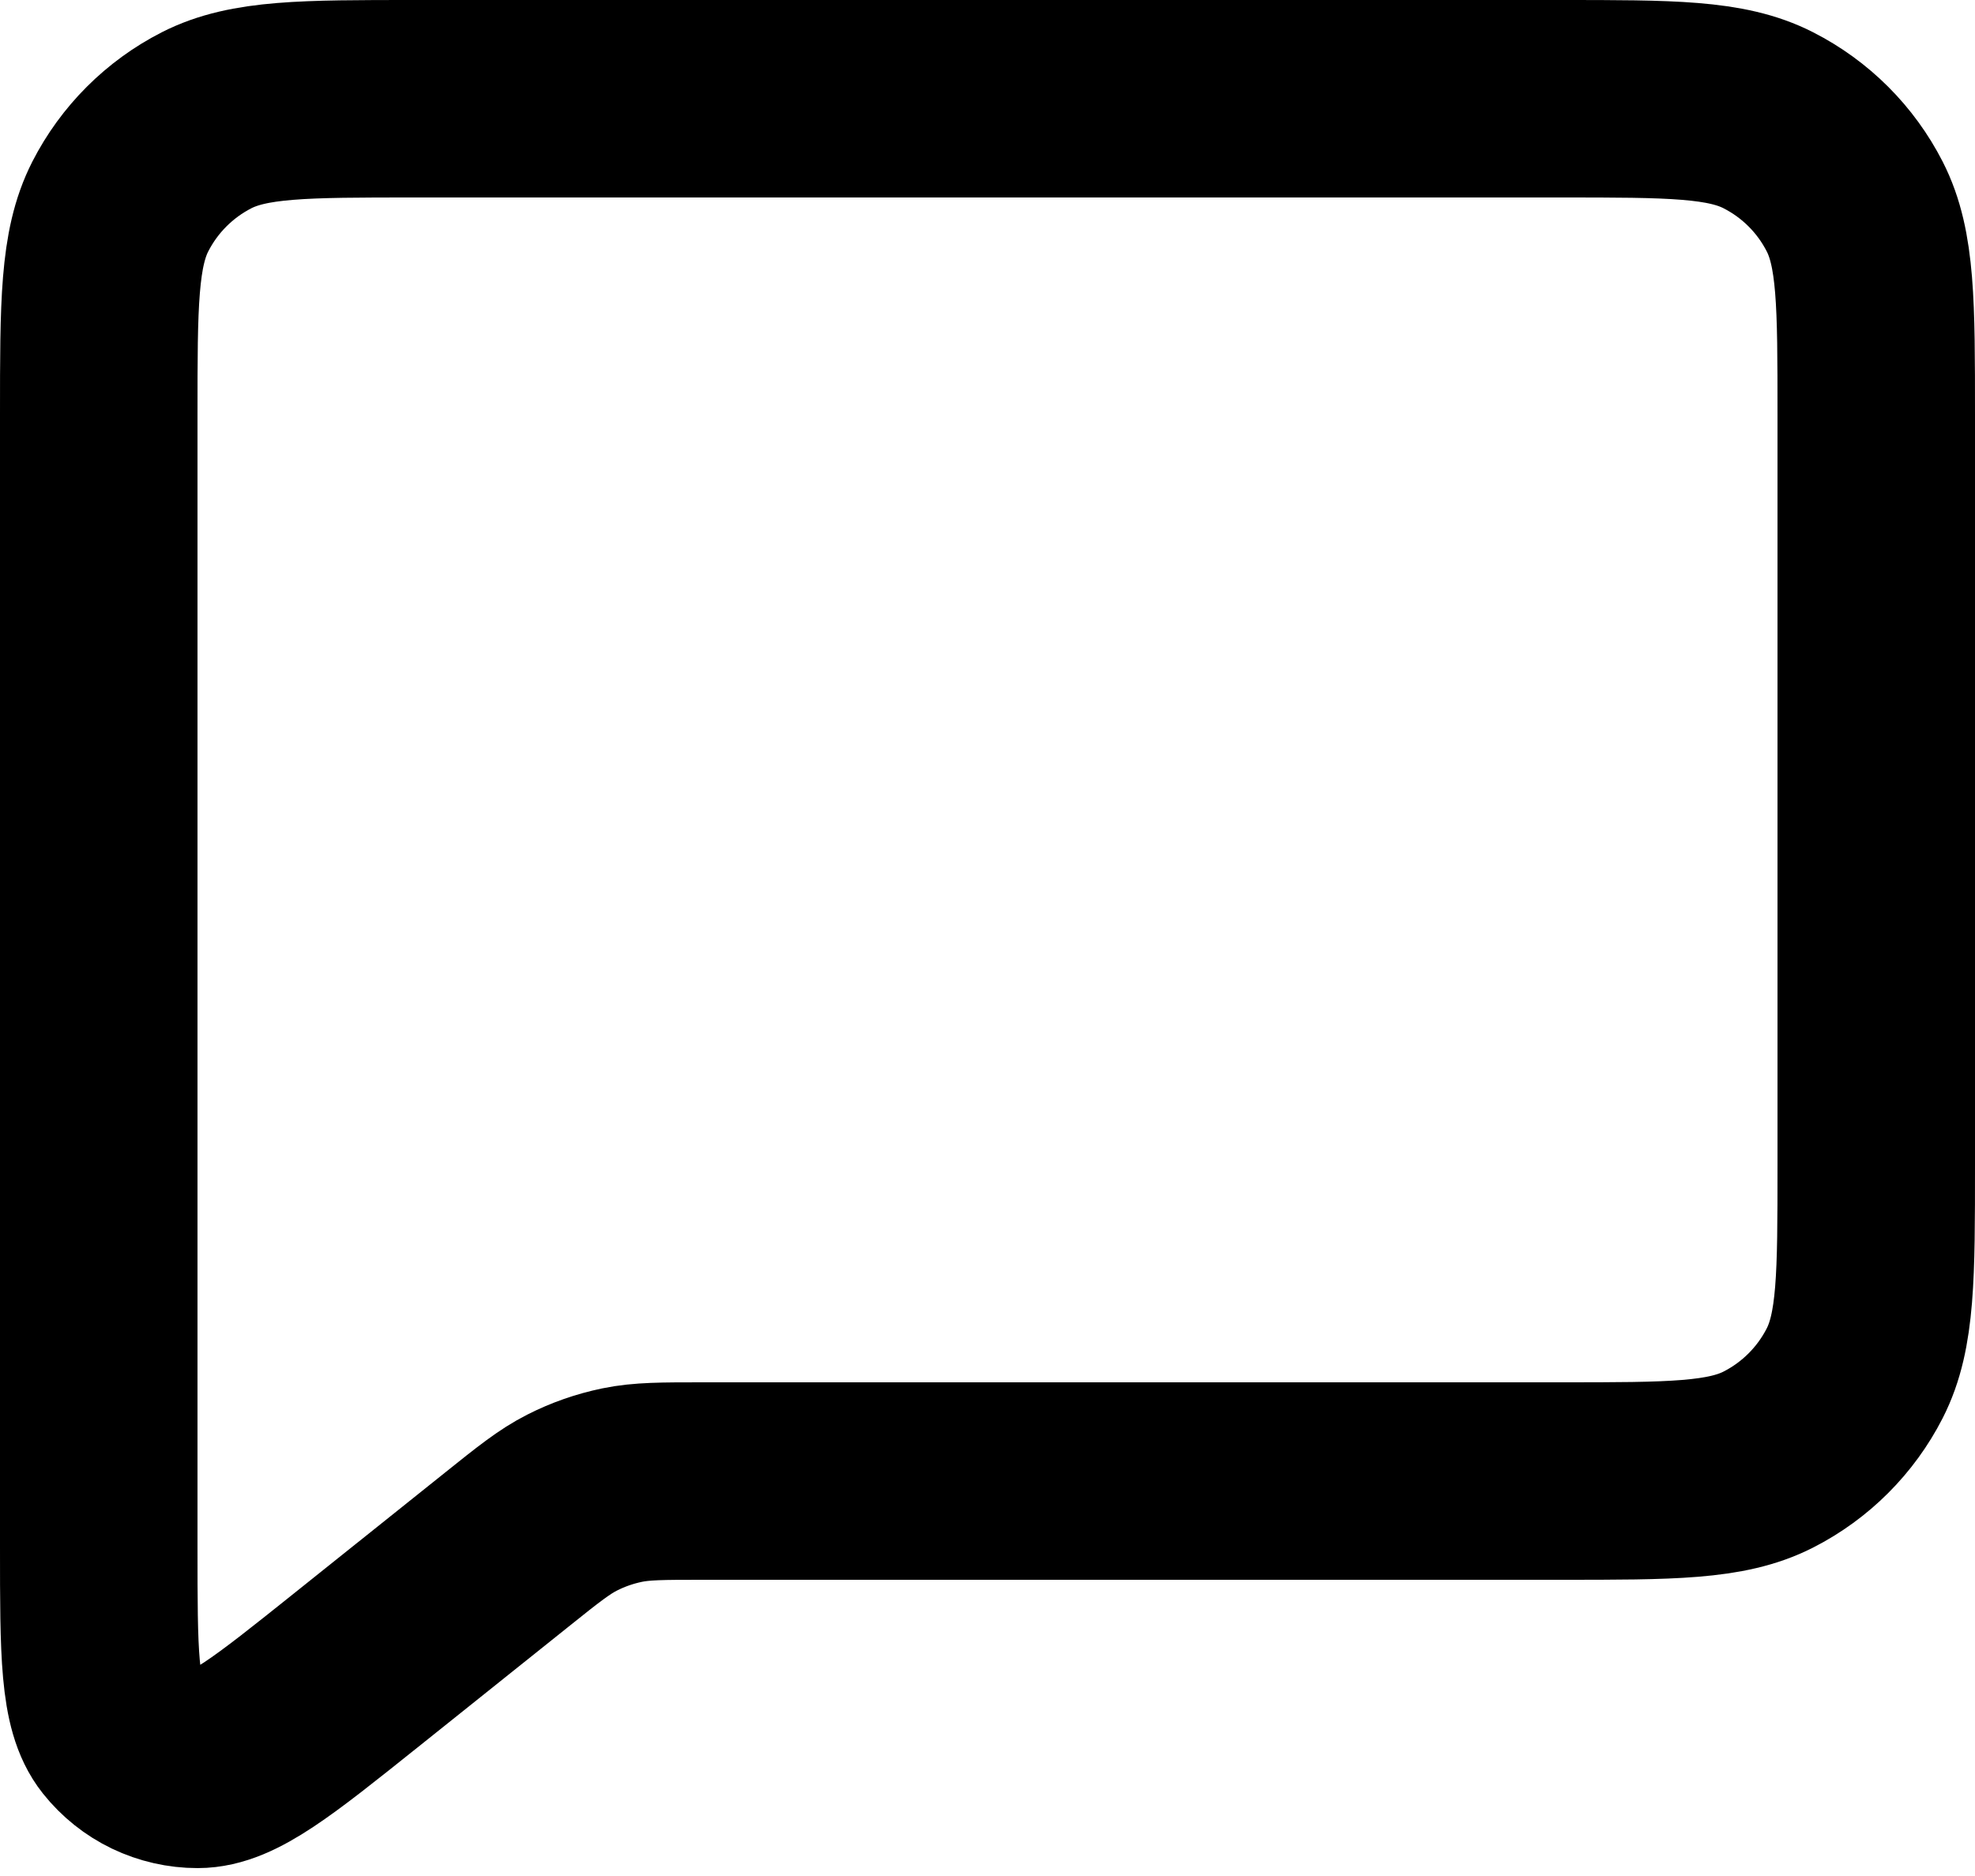 <svg width="20" height="19" viewBox="0 0 20 19" fill="none" xmlns="http://www.w3.org/2000/svg">
<path d="M3.6 16.92L5.124 15.701L5.134 15.693C5.452 15.438 5.613 15.31 5.792 15.219C5.953 15.137 6.122 15.078 6.3 15.041C6.499 15 6.706 15 7.122 15H15.803C16.921 15 17.481 15 17.908 14.782C18.284 14.59 18.59 14.284 18.782 13.908C19 13.48 19 12.92 19 11.804V4.197C19 3.079 19 2.519 18.782 2.092C18.59 1.716 18.284 1.41 17.907 1.218C17.48 1 16.92 1 15.8 1H4.2C3.08 1 2.52 1 2.092 1.218C1.716 1.41 1.41 1.716 1.218 2.092C1 2.52 1 3.08 1 4.2V15.671C1 16.737 1 17.27 1.218 17.543C1.312 17.661 1.431 17.756 1.566 17.821C1.702 17.886 1.851 17.92 2.001 17.92C2.351 17.92 2.767 17.586 3.6 16.92Z" stroke="black" stroke-width="2" stroke-linecap="round" stroke-linejoin="round"/>
</svg>
